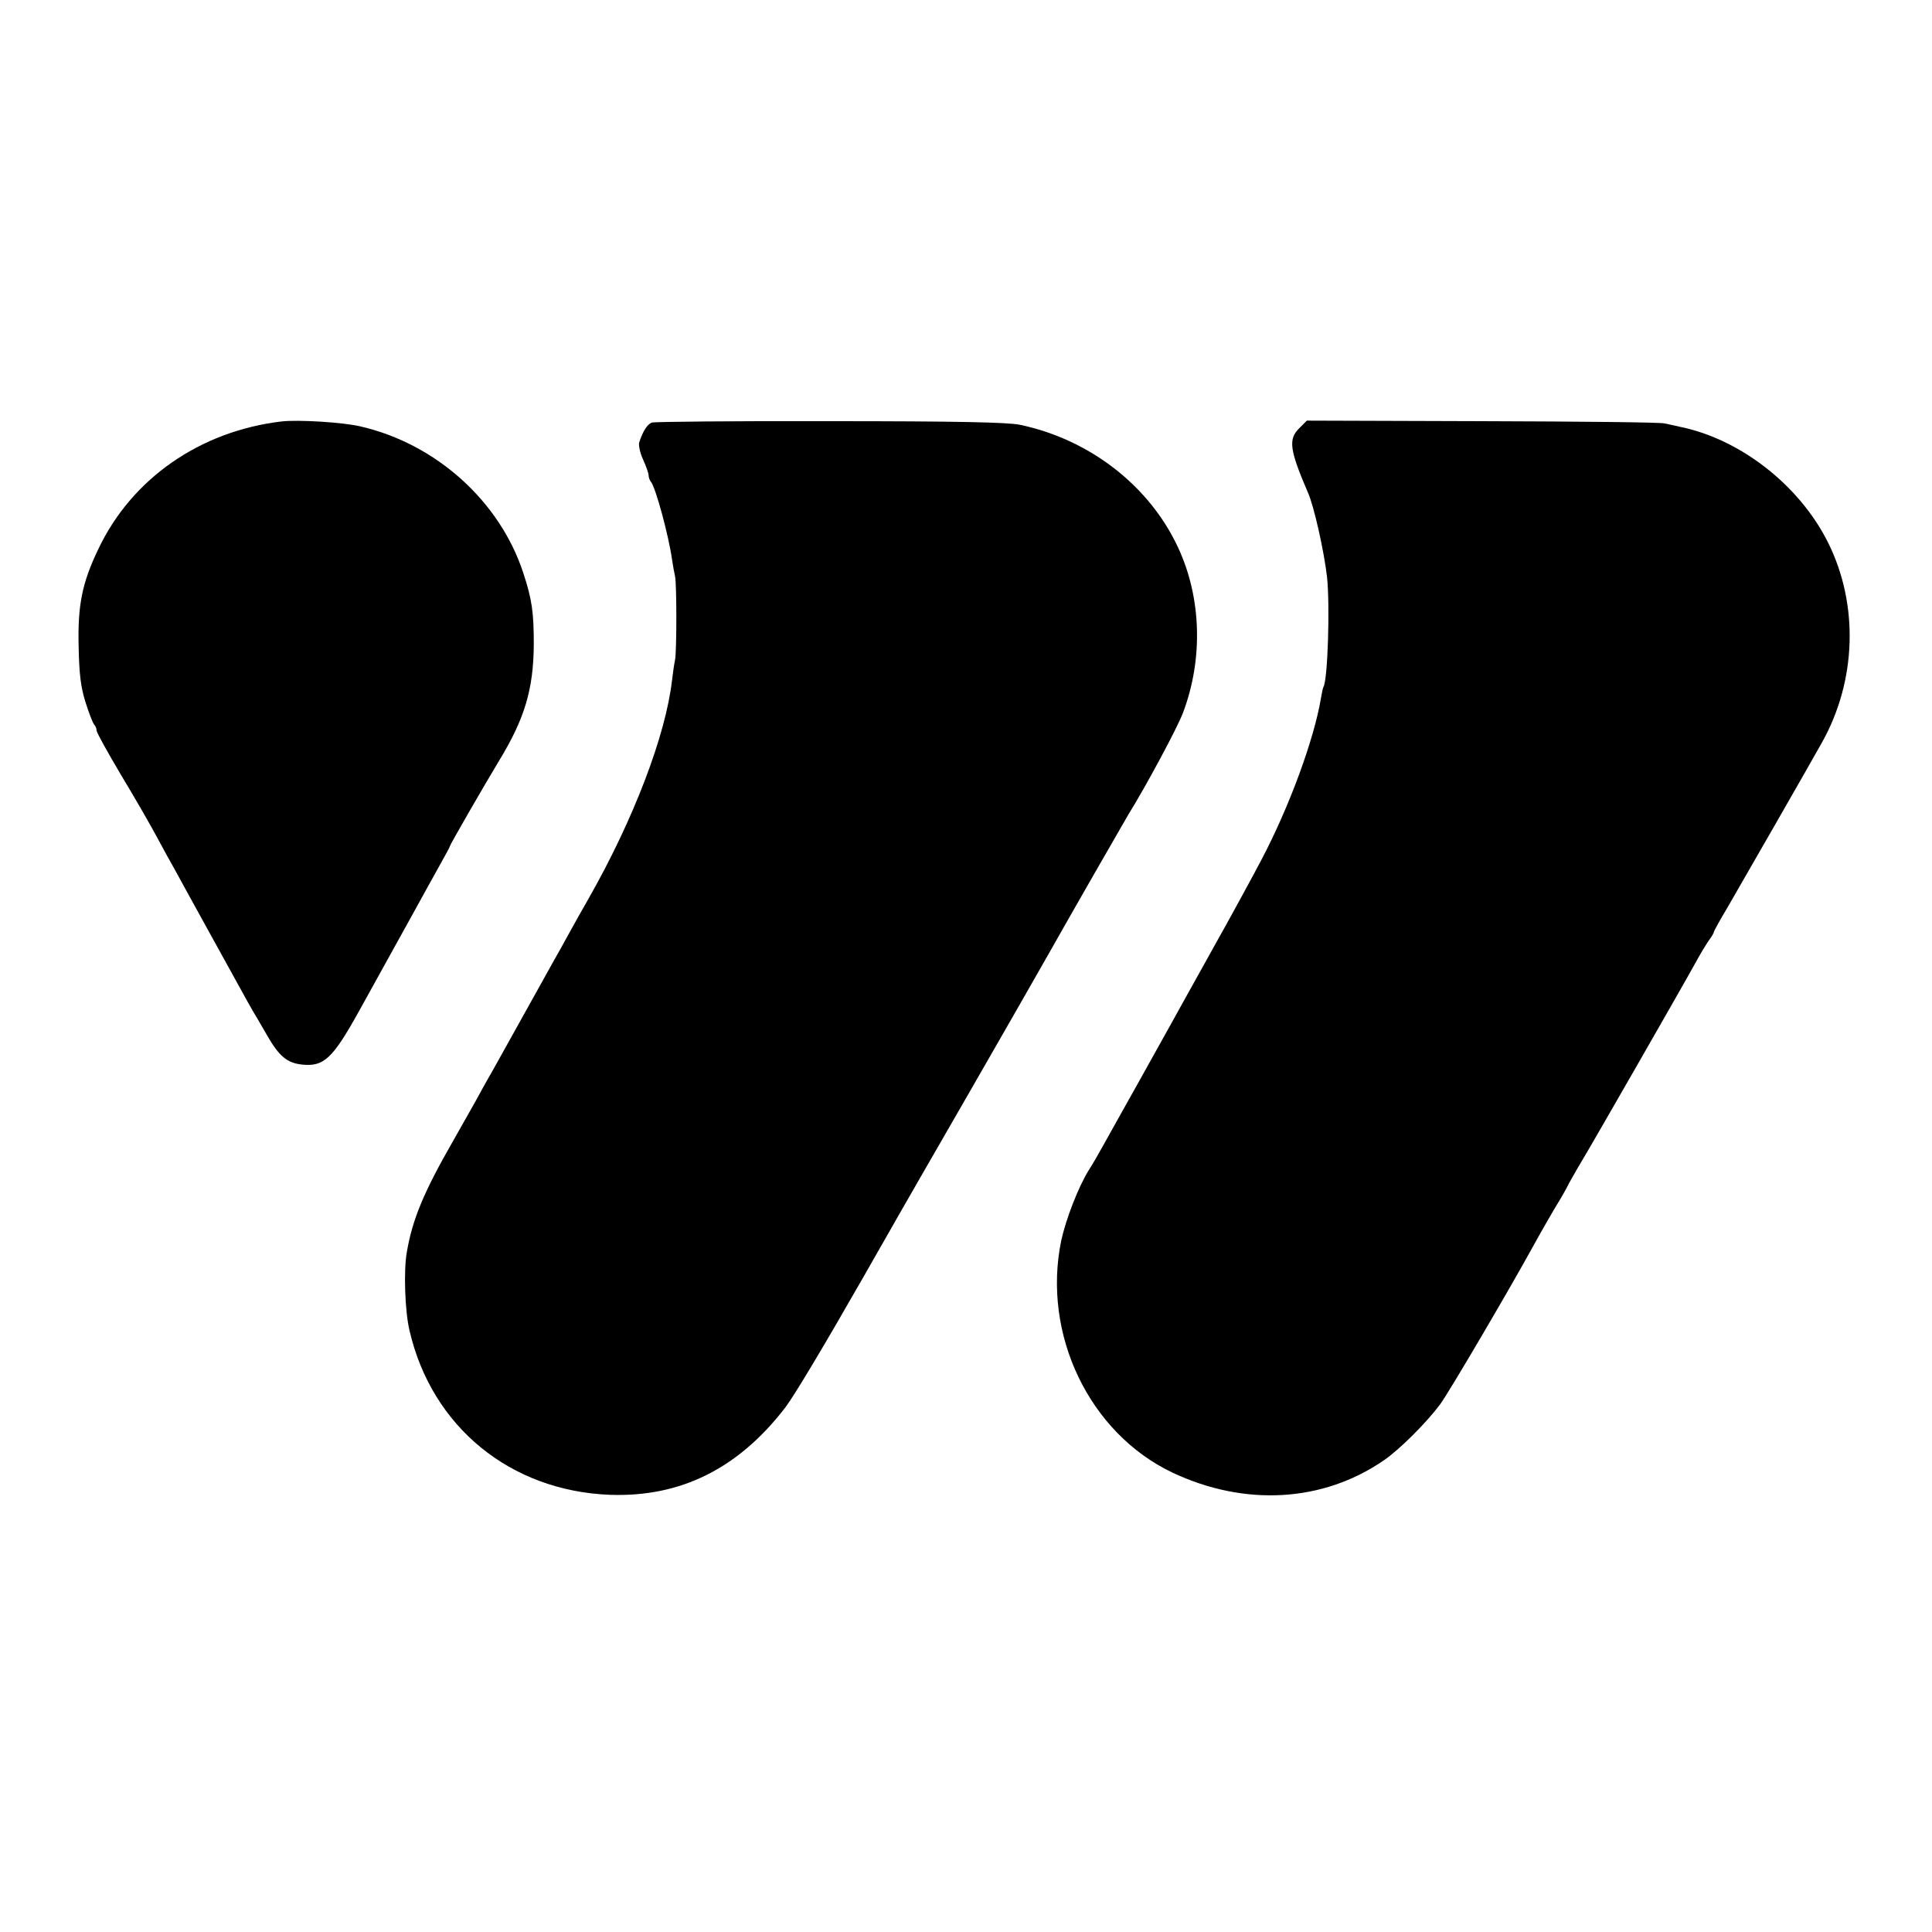 <?xml version="1.0" standalone="no"?>
<!DOCTYPE svg PUBLIC "-//W3C//DTD SVG 20010904//EN"
 "http://www.w3.org/TR/2001/REC-SVG-20010904/DTD/svg10.dtd">
<svg version="1.0" xmlns="http://www.w3.org/2000/svg"
 width="700pt" height="700pt" viewBox="0 0 700 700"
 preserveAspectRatio="xMidYMid meet">
<g transform="translate(0,700) scale(0.1,-0.1)"
fill="#000000" stroke="none">
<path d="M1020 5473 c-295 -35 -543 -207 -664 -463 -59 -123 -75 -204 -71
-355 2 -100 8 -146 25 -200 12 -38 26 -74 31 -80 5 -5 9 -15 9 -22 0 -7 40
-79 88 -160 49 -81 107 -182 129 -223 22 -41 52 -96 67 -122 48 -88 78 -142
164 -298 106 -193 115 -208 127 -228 6 -9 24 -42 42 -72 44 -77 73 -101 126
-107 80 -9 112 21 207 192 29 53 121 218 213 385 16 30 50 90 73 132 24 43 44
79 44 82 0 5 123 218 179 311 92 151 124 258 125 420 0 115 -6 162 -38 259
-85 260 -316 468 -590 531 -62 15 -227 25 -286 18z"/>
<path d="M2362 5469 c-17 -6 -33 -32 -46 -72 -3 -10 3 -38 14 -62 11 -24 20
-50 20 -57 0 -8 4 -18 8 -23 17 -19 65 -196 77 -283 3 -20 8 -48 11 -61 6 -30
6 -267 0 -301 -3 -14 -8 -47 -11 -74 -23 -201 -140 -506 -302 -791 -22 -38
-55 -97 -73 -130 -18 -33 -42 -76 -53 -95 -24 -43 -154 -277 -192 -345 -15
-27 -35 -63 -45 -80 -9 -16 -31 -55 -47 -85 -17 -30 -54 -95 -82 -145 -105
-183 -147 -283 -167 -402 -12 -66 -7 -215 10 -285 81 -348 365 -580 726 -594
256 -9 465 95 635 316 34 45 141 224 293 490 11 19 36 64 57 100 21 36 46 81
57 100 11 19 126 220 256 445 130 226 261 455 292 510 72 128 277 485 289 505
60 96 177 313 197 367 74 195 67 417 -17 598 -104 225 -321 393 -574 446 -44
9 -227 13 -688 13 -345 1 -635 -2 -645 -5z"/>
<path d="M4708 5449 c-41 -40 -36 -78 31 -234 22 -49 58 -211 69 -305 11 -101
3 -374 -13 -399 -2 -4 -6 -22 -9 -41 -25 -149 -114 -392 -215 -584 -32 -61
-113 -210 -181 -331 -67 -121 -135 -242 -150 -270 -15 -27 -68 -122 -117 -210
-49 -88 -105 -187 -123 -220 -18 -33 -43 -76 -56 -96 -37 -60 -82 -176 -99
-254 -70 -340 102 -698 404 -841 262 -123 544 -107 765 45 58 40 154 136 204
203 33 45 252 418 337 573 28 51 82 145 95 165 5 8 22 37 36 65 15 27 37 65
49 85 22 35 357 619 410 715 15 28 36 62 46 77 11 14 19 29 19 32 0 3 22 43
49 88 54 93 303 527 343 599 125 224 133 500 21 724 -104 208 -319 375 -538
419 -16 4 -41 9 -55 12 -14 4 -311 7 -660 8 l-635 2 -27 -27z"/>
</g>
</svg>
